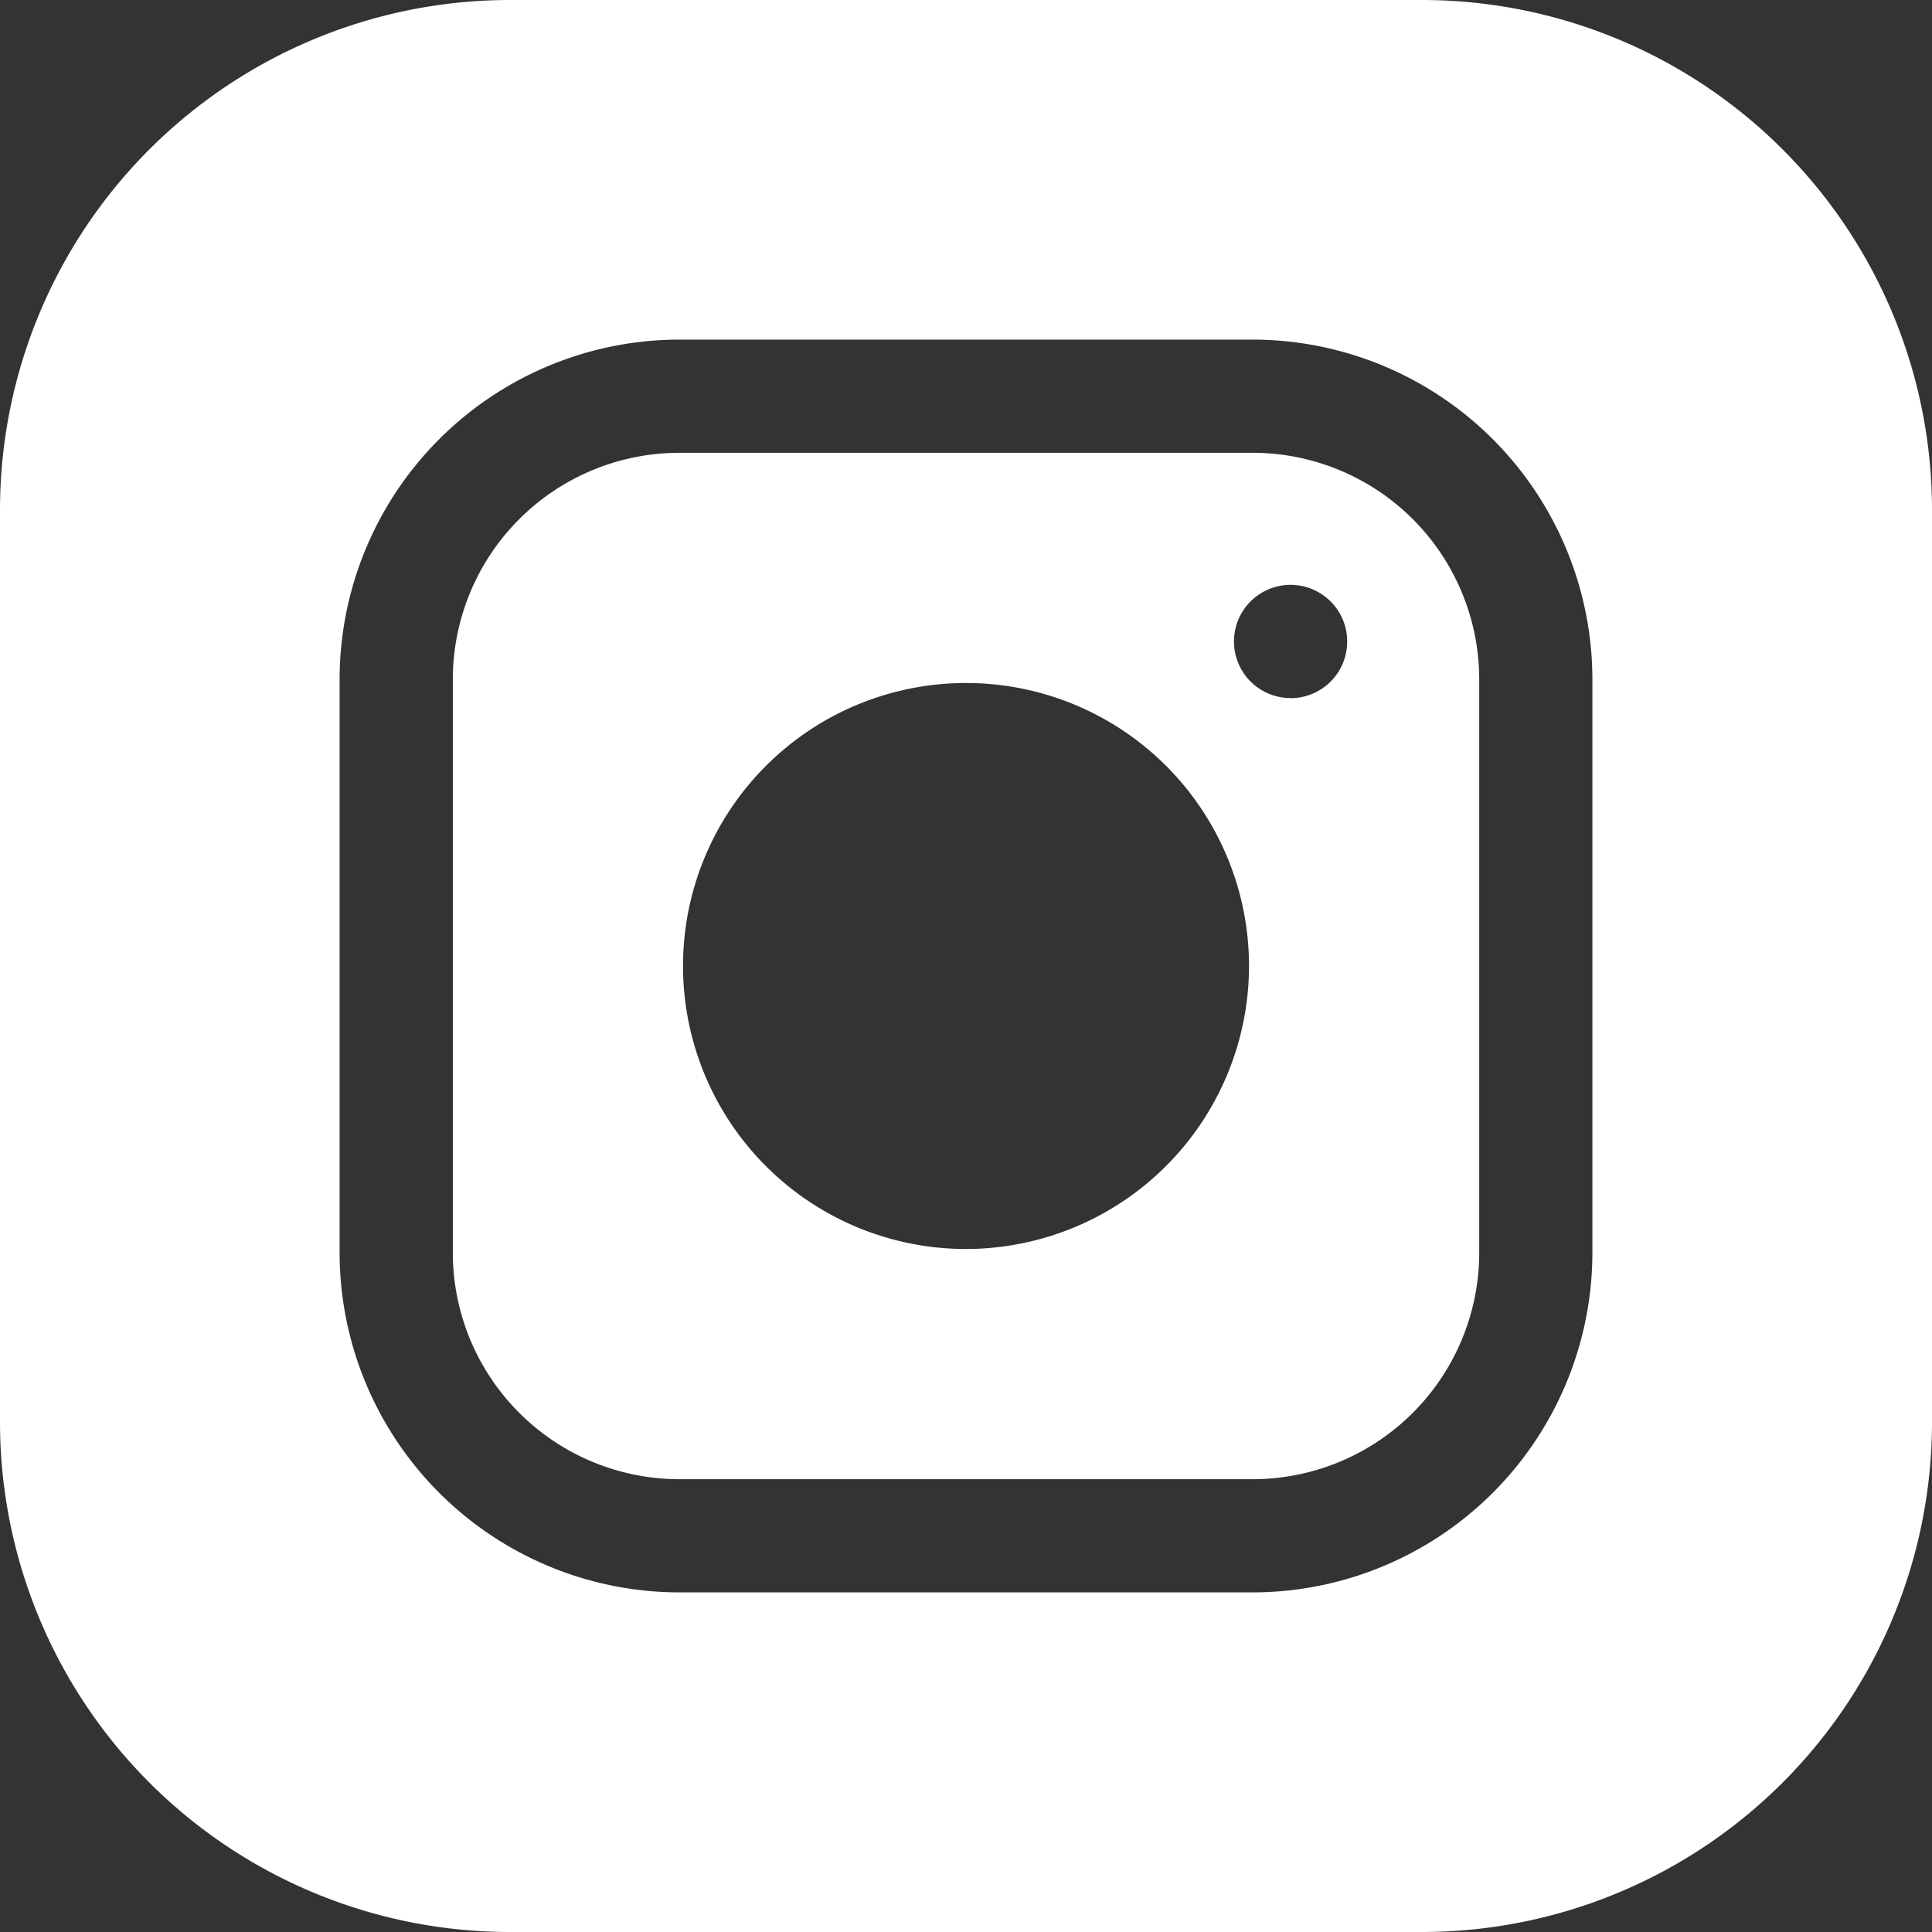 <svg id="Group_59" data-name="Group 59" xmlns="http://www.w3.org/2000/svg" width="100" height="100" viewBox="0 0 100 100">
  <rect x="0" y="0" width="100" height="100" fill="#333333" stroke="none"/>
  <path id="Path_25" data-name="Path 25" d="M161.406,120H131.719A11.731,11.731,0,0,0,120,131.719v29.688a11.732,11.732,0,0,0,11.719,11.719h29.688a11.732,11.732,0,0,0,11.719-11.719V131.719A11.731,11.731,0,0,0,161.406,120Zm-14.844,41.211a14.648,14.648,0,1,1,14.649-14.649A14.665,14.665,0,0,1,146.563,161.211Zm16.8-28.516a2.93,2.93,0,1,1,2.93-2.93A2.929,2.929,0,0,1,163.359,132.7Zm0,0" transform="translate(-96.562 -96.563)" fill="#fff"/>
  <path id="Path_26" data-name="Path 26" d="M73.633,0H26.367A26.4,26.4,0,0,0,0,26.367V73.633A26.4,26.4,0,0,0,26.367,100H73.633A26.4,26.4,0,0,0,100,73.633V26.367A26.4,26.4,0,0,0,73.633,0Zm8.789,64.844A17.6,17.6,0,0,1,64.844,82.422H35.156A17.6,17.6,0,0,1,17.578,64.844V35.156A17.6,17.6,0,0,1,35.156,17.578H64.844A17.6,17.6,0,0,1,82.422,35.156Zm0,0" transform="translate(0 0)" fill="#fff"/>
</svg>
